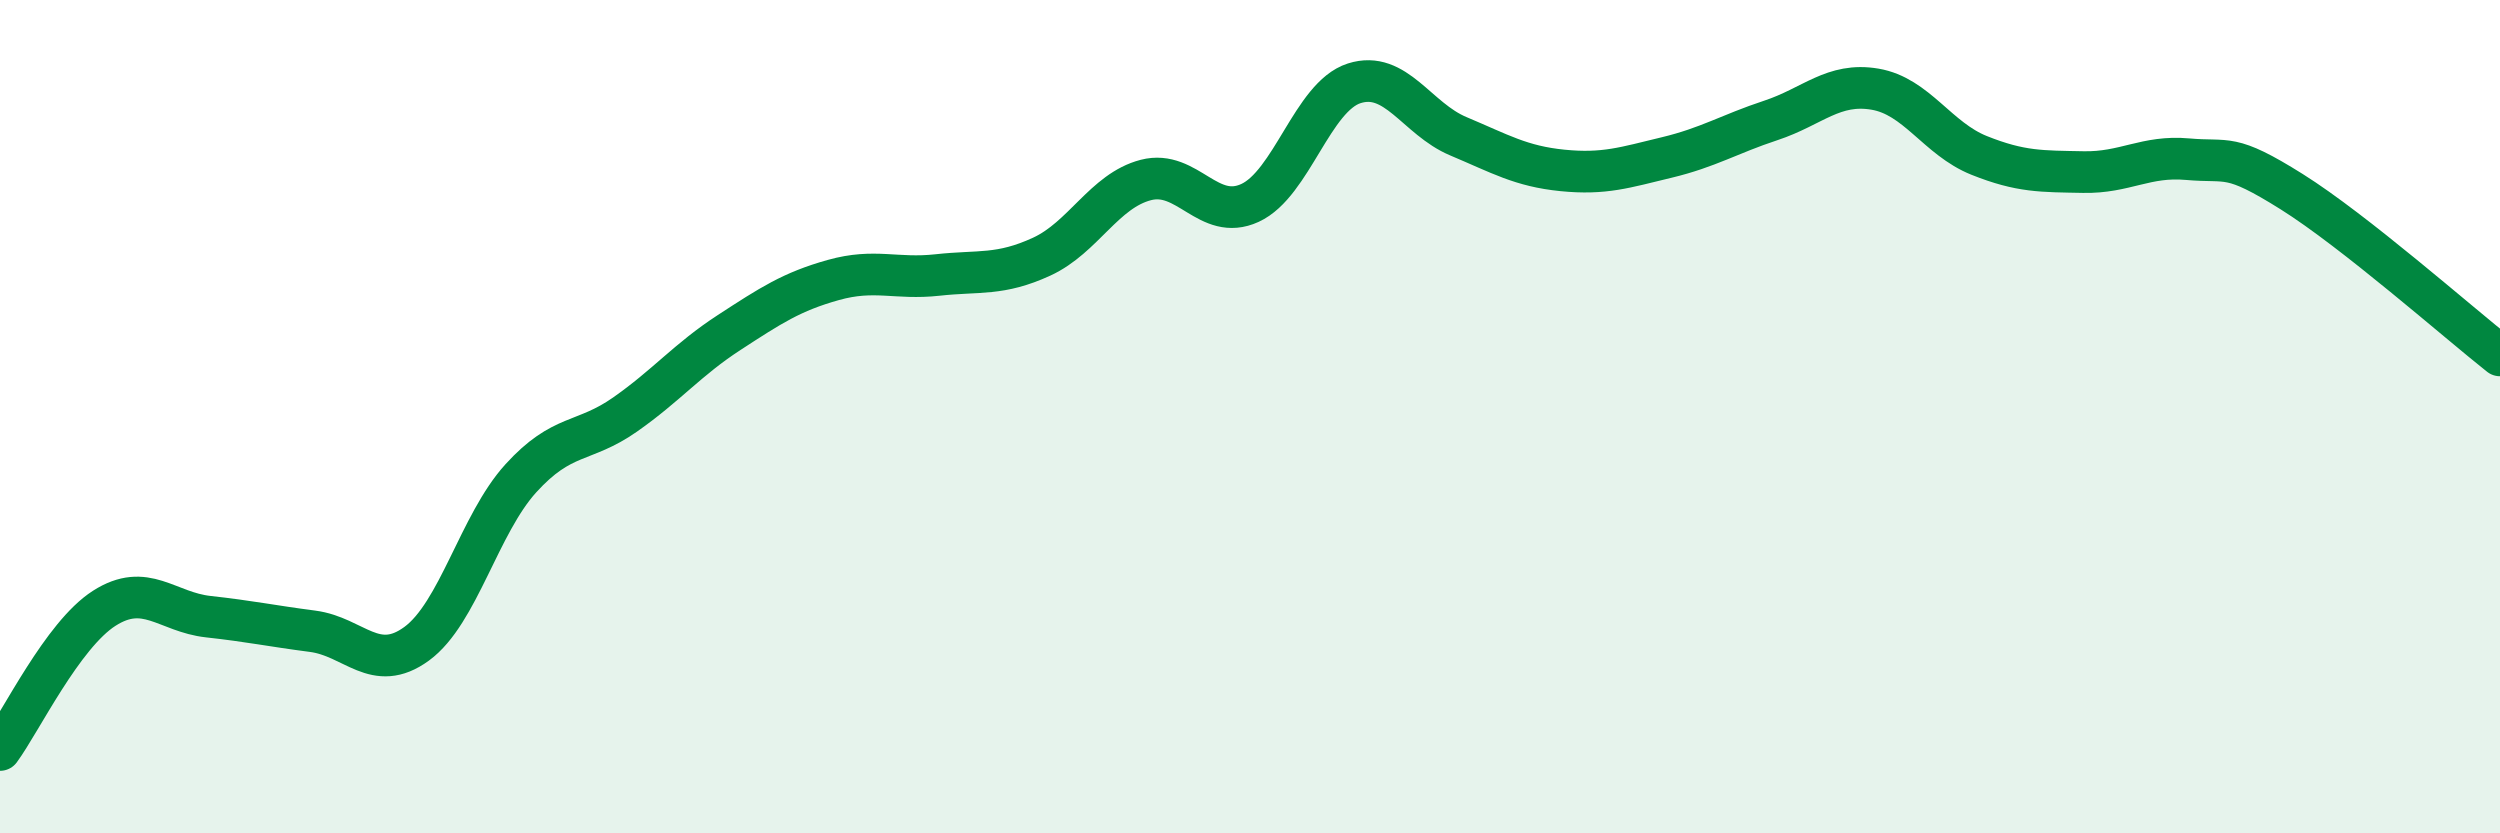 
    <svg width="60" height="20" viewBox="0 0 60 20" xmlns="http://www.w3.org/2000/svg">
      <path
        d="M 0,18 C 0.5,17.32 1.5,15.24 2.5,14.6 C 3.5,13.96 4,14.69 5,14.8 C 6,14.91 6.5,15.02 7.5,15.15 C 8.5,15.28 9,16.18 10,15.45 C 11,14.72 11.5,12.58 12.5,11.48 C 13.5,10.38 14,10.65 15,9.95 C 16,9.25 16.5,8.63 17.5,7.98 C 18.5,7.33 19,7 20,6.72 C 21,6.44 21.5,6.71 22.5,6.6 C 23.5,6.49 24,6.62 25,6.16 C 26,5.7 26.5,4.58 27.5,4.32 C 28.5,4.06 29,5.33 30,4.87 C 31,4.41 31.5,2.32 32.5,2 C 33.5,1.68 34,2.85 35,3.27 C 36,3.69 36.5,3.99 37.5,4.09 C 38.5,4.19 39,4.02 40,3.78 C 41,3.54 41.5,3.22 42.5,2.89 C 43.5,2.56 44,1.97 45,2.14 C 46,2.31 46.5,3.33 47.5,3.73 C 48.5,4.13 49,4.11 50,4.13 C 51,4.15 51.5,3.73 52.5,3.82 C 53.5,3.91 53.5,3.66 55,4.6 C 56.5,5.54 59,7.74 60,8.53L60 20L0 20Z"
        fill="#008740"
        opacity="0.1"
        stroke-linecap="round"
        stroke-linejoin="round"
      />
      <path
        d="M 0,18 C 0.5,17.32 1.5,15.24 2.5,14.6 C 3.5,13.96 4,14.69 5,14.8 C 6,14.91 6.5,15.02 7.5,15.15 C 8.5,15.28 9,16.18 10,15.45 C 11,14.72 11.5,12.58 12.5,11.48 C 13.5,10.38 14,10.65 15,9.95 C 16,9.25 16.5,8.63 17.5,7.98 C 18.5,7.33 19,7 20,6.72 C 21,6.44 21.5,6.71 22.5,6.6 C 23.5,6.49 24,6.62 25,6.16 C 26,5.7 26.5,4.58 27.5,4.32 C 28.5,4.06 29,5.33 30,4.87 C 31,4.41 31.5,2.32 32.5,2 C 33.5,1.68 34,2.85 35,3.27 C 36,3.69 36.5,3.99 37.5,4.09 C 38.5,4.19 39,4.02 40,3.78 C 41,3.54 41.5,3.22 42.5,2.89 C 43.5,2.56 44,1.97 45,2.14 C 46,2.31 46.5,3.33 47.5,3.73 C 48.5,4.13 49,4.11 50,4.13 C 51,4.15 51.5,3.73 52.5,3.82 C 53.5,3.91 53.5,3.66 55,4.6 C 56.5,5.54 59,7.74 60,8.53"
        stroke="#008740"
        stroke-width="1"
        fill="none"
        stroke-linecap="round"
        stroke-linejoin="round"
      />
    </svg>
  
